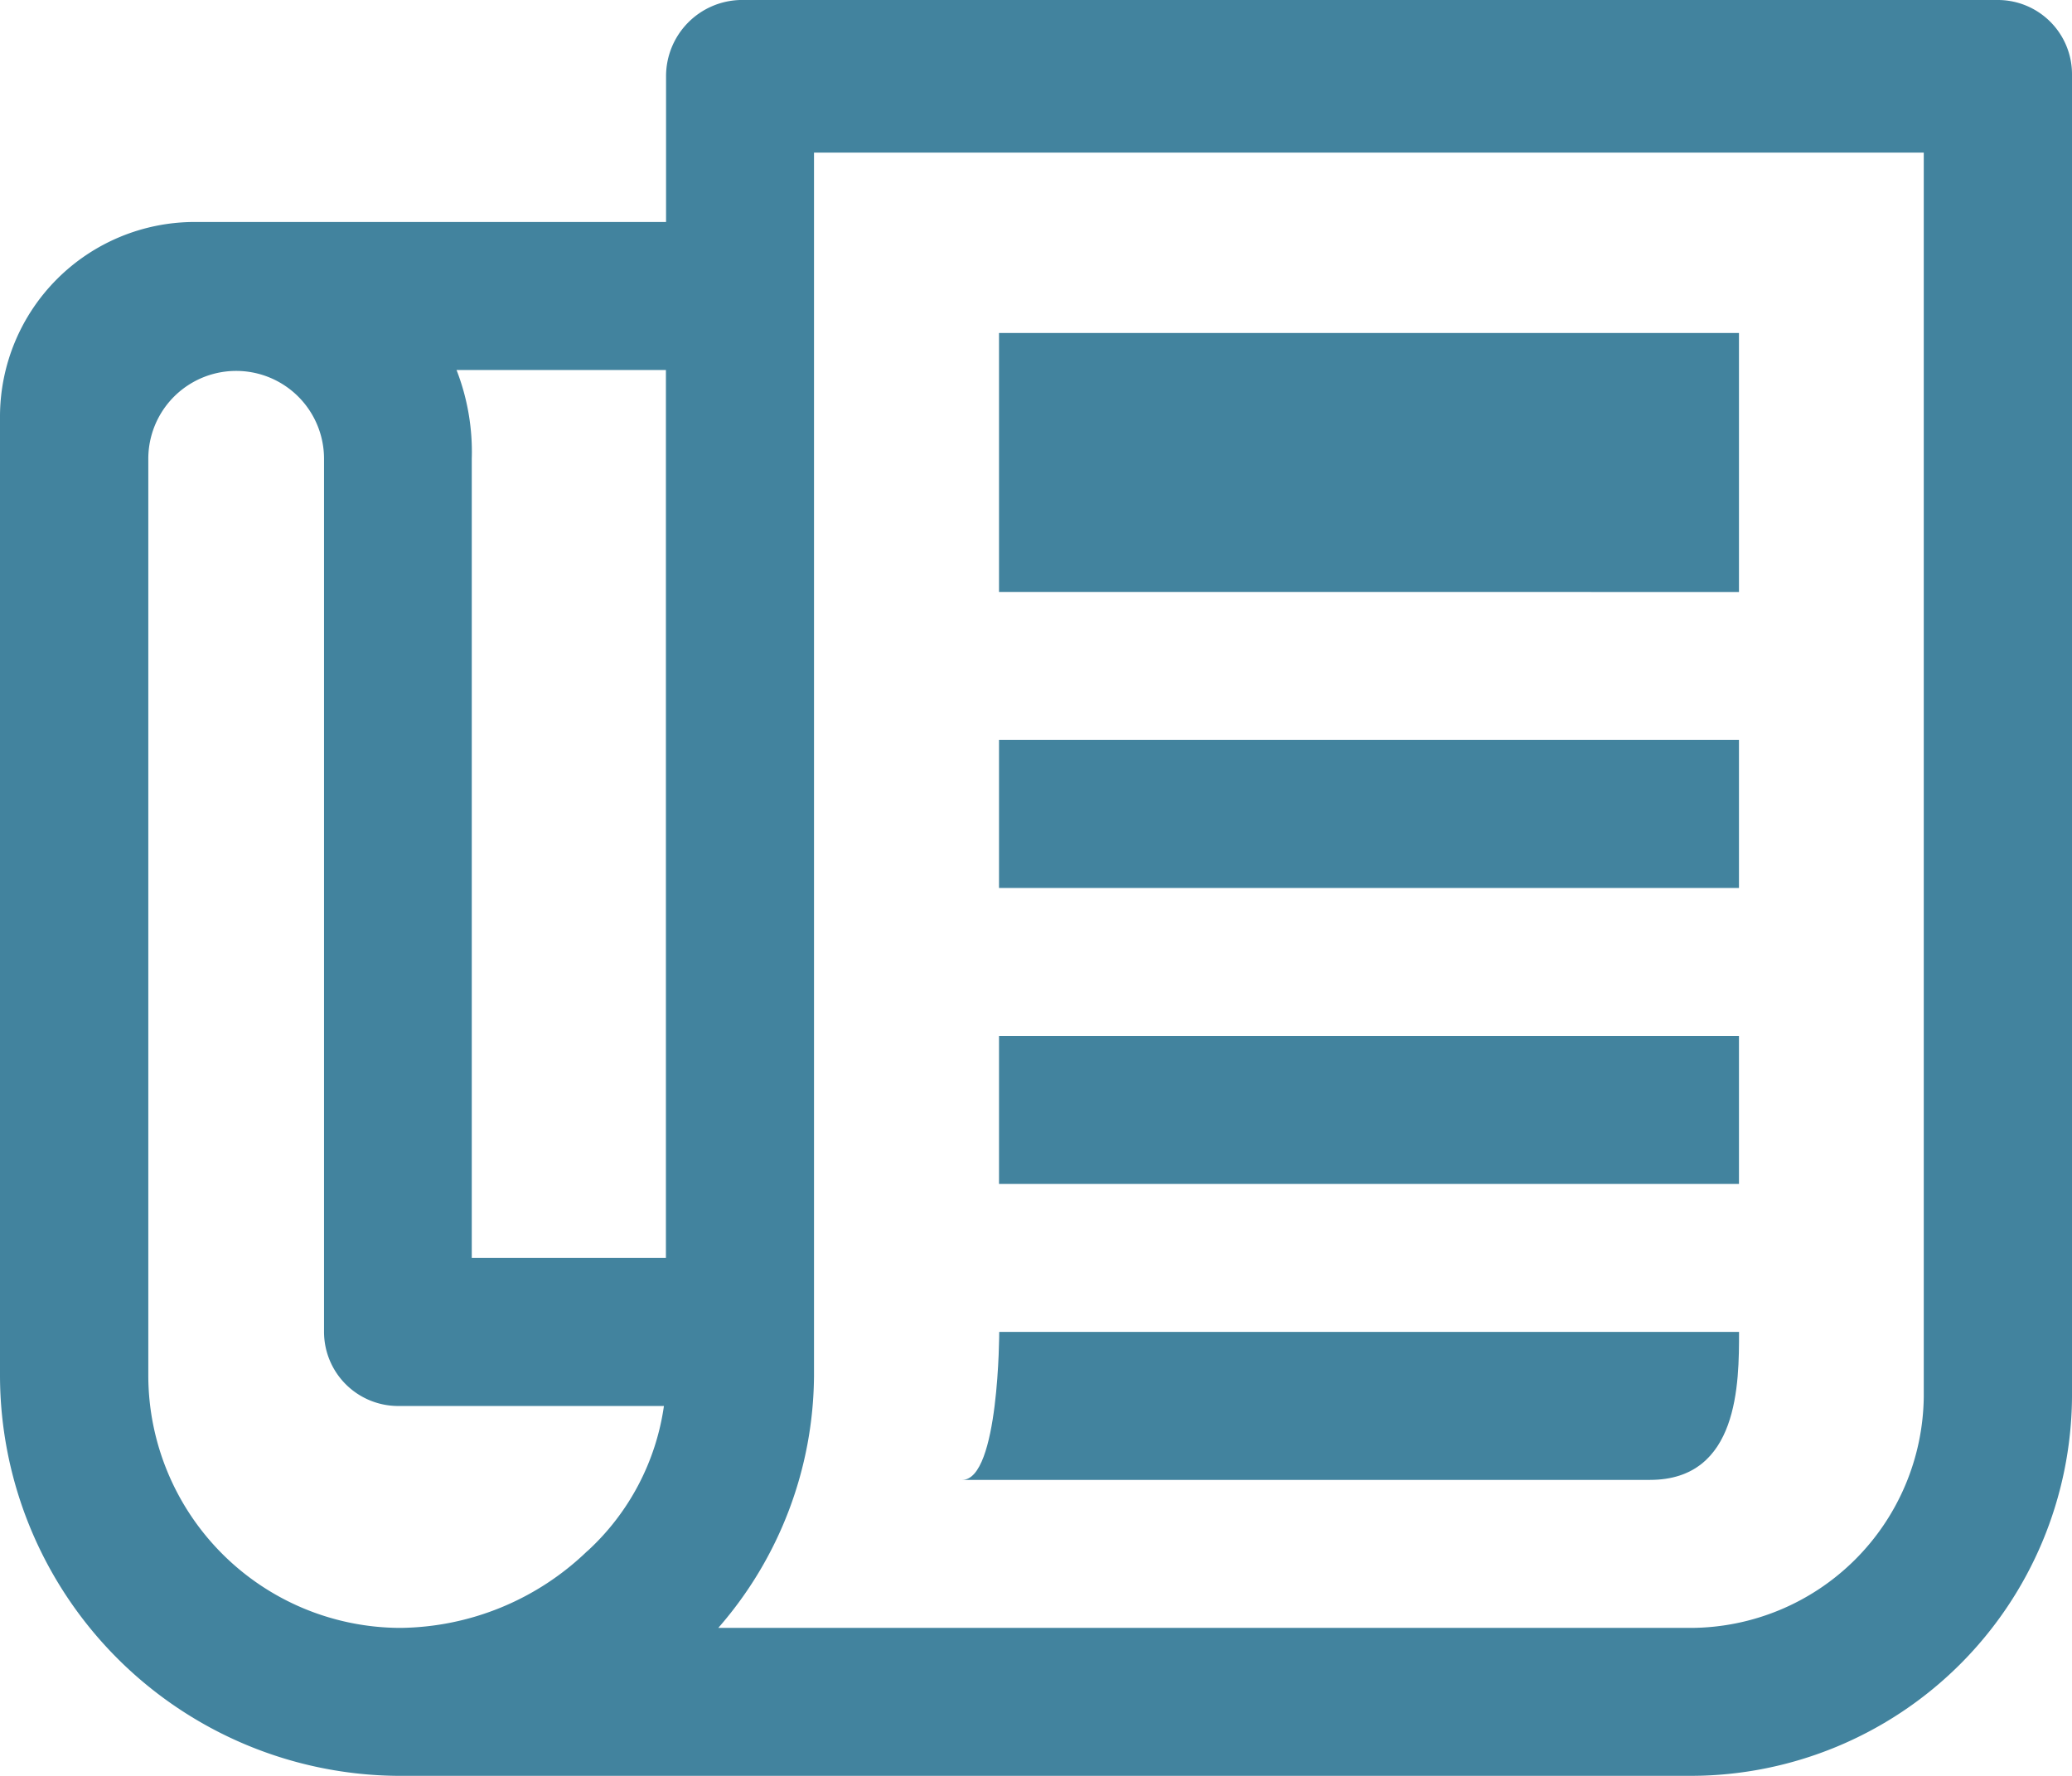 <svg xmlns="http://www.w3.org/2000/svg" width="29.242" height="25.064" viewBox="0 0 29.242 25.064">
  <g id="Warranty_Icon" data-name="Warranty Icon" transform="translate(-2.25 -4.5)">
    <path id="Path_198" data-name="Path 198" d="M30.448,4.5H12.694a1.076,1.076,0,0,0-1.044,1.077V7.633H4.991A2.749,2.749,0,0,0,2.25,10.374V23.918a5.658,5.658,0,0,0,5.613,5.646H26.12a5.385,5.385,0,0,0,5.372-5.352V5.544A1.047,1.047,0,0,0,30.448,4.5Zm-18.8,5.222V22.254H8.908V10.975a3.187,3.187,0,0,0-.215-1.253Zm-1.11,16.67A3.855,3.855,0,0,1,7.9,27.476a3.566,3.566,0,0,1-3.557-3.557V10.975a1.24,1.24,0,1,1,2.48,0V23.3a1.047,1.047,0,0,0,1.044,1.044h3.753A3.434,3.434,0,0,1,10.54,26.392ZM29.4,24.212a3.3,3.3,0,0,1-3.283,3.264H12.387a5.457,5.457,0,0,0,1.351-3.557V6.654H29.4Z" fill="#42839e"/>
    <path id="Path_199" data-name="Path 199" d="M17.438,9.563H27.881v3.655H17.438Z" transform="translate(-1.089 -0.363)" fill="#42839e"/>
    <path id="Path_200" data-name="Path 200" d="M17.438,15.75H27.881v2.089H17.438Z" transform="translate(-1.089 -0.806)" fill="#42839e"/>
    <path id="Path_201" data-name="Path 201" d="M17.438,20.25H27.881v2.089H17.438Z" transform="translate(-1.089 -1.129)" fill="#42839e"/>
    <path id="Path_202" data-name="Path 202" d="M27.841,24.75H17.4s0,2.089-.522,2.089h9.706C27.841,26.839,27.841,25.468,27.841,24.75Z" transform="translate(-1.048 -1.452)" fill="#42839e"/>
  </g>
</svg>
